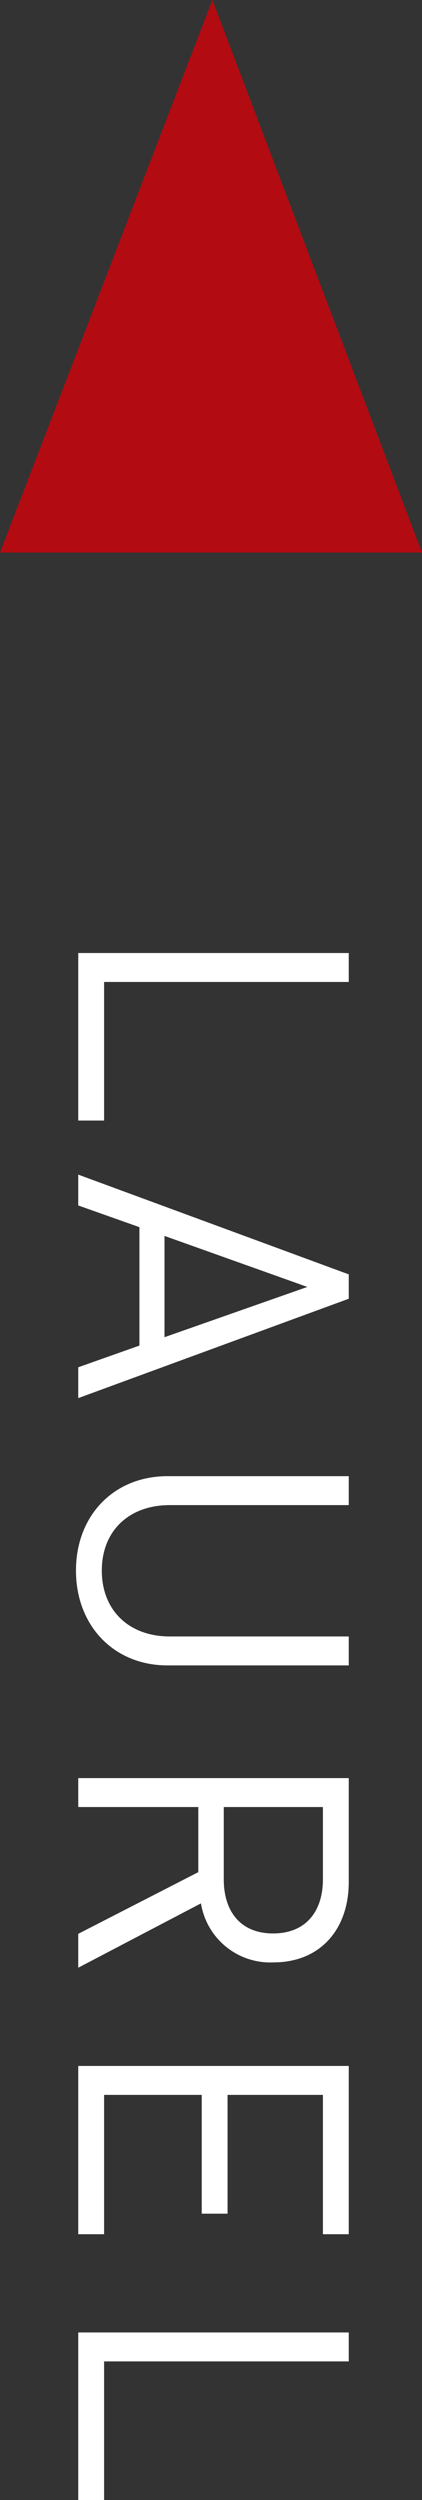 <svg xmlns="http://www.w3.org/2000/svg" width="66.647" height="393.963" viewBox="0 0 66.647 393.963">
  <rect x="0" y="0" width="66.647" height="393.963" fill="#333333" stroke="none"/>
  <g id="グループ_866" data-name="グループ 866" transform="translate(-164 -8504.814)">
    <path id="パス_49" data-name="パス 49" d="M556.6,396.513l-33.538,87.076h66.647Z" transform="translate(-359.059 8108.302)" fill="#b30b12"/>
    <path id="パス_1387" data-name="パス 1387" d="M32.58,46V41.92H10.74V3.28H6.18V46Zm43.74,0L60.66,3.28H56.82L41.1,46h4.86l3.42-9.66H68.04L71.46,46Zm-9.6-13.62H50.76L58.8,9.82Zm51.72-.48V3.28h-4.56V31.54c0,6.48-4.14,10.74-10.38,10.74S93.18,38.02,93.18,31.54V3.28H88.62V31.9c0,8.52,6.24,14.46,14.88,14.46S118.44,40.42,118.44,31.9ZM166.08,46,155.94,26.62a11.083,11.083,0,0,0,9.3-11.46c0-7.38-5.22-11.88-12.66-11.88H136.2V46h4.56V27.04h10.26L160.74,46Zm-5.4-30.78c0,5.22-3.54,7.8-8.52,7.8h-11.4V7.36h11.4C157.14,7.36,160.68,10,160.68,15.22ZM208.08,46V41.92H186.12V26.5h18.72V22.42H186.12V7.36h21.96V3.28H181.56V46Zm41.88,0V41.92H228.12V3.28h-4.56V46Z" transform="translate(222.359 8648.817) rotate(90)" fill="#fff"/>
  </g>
</svg>
